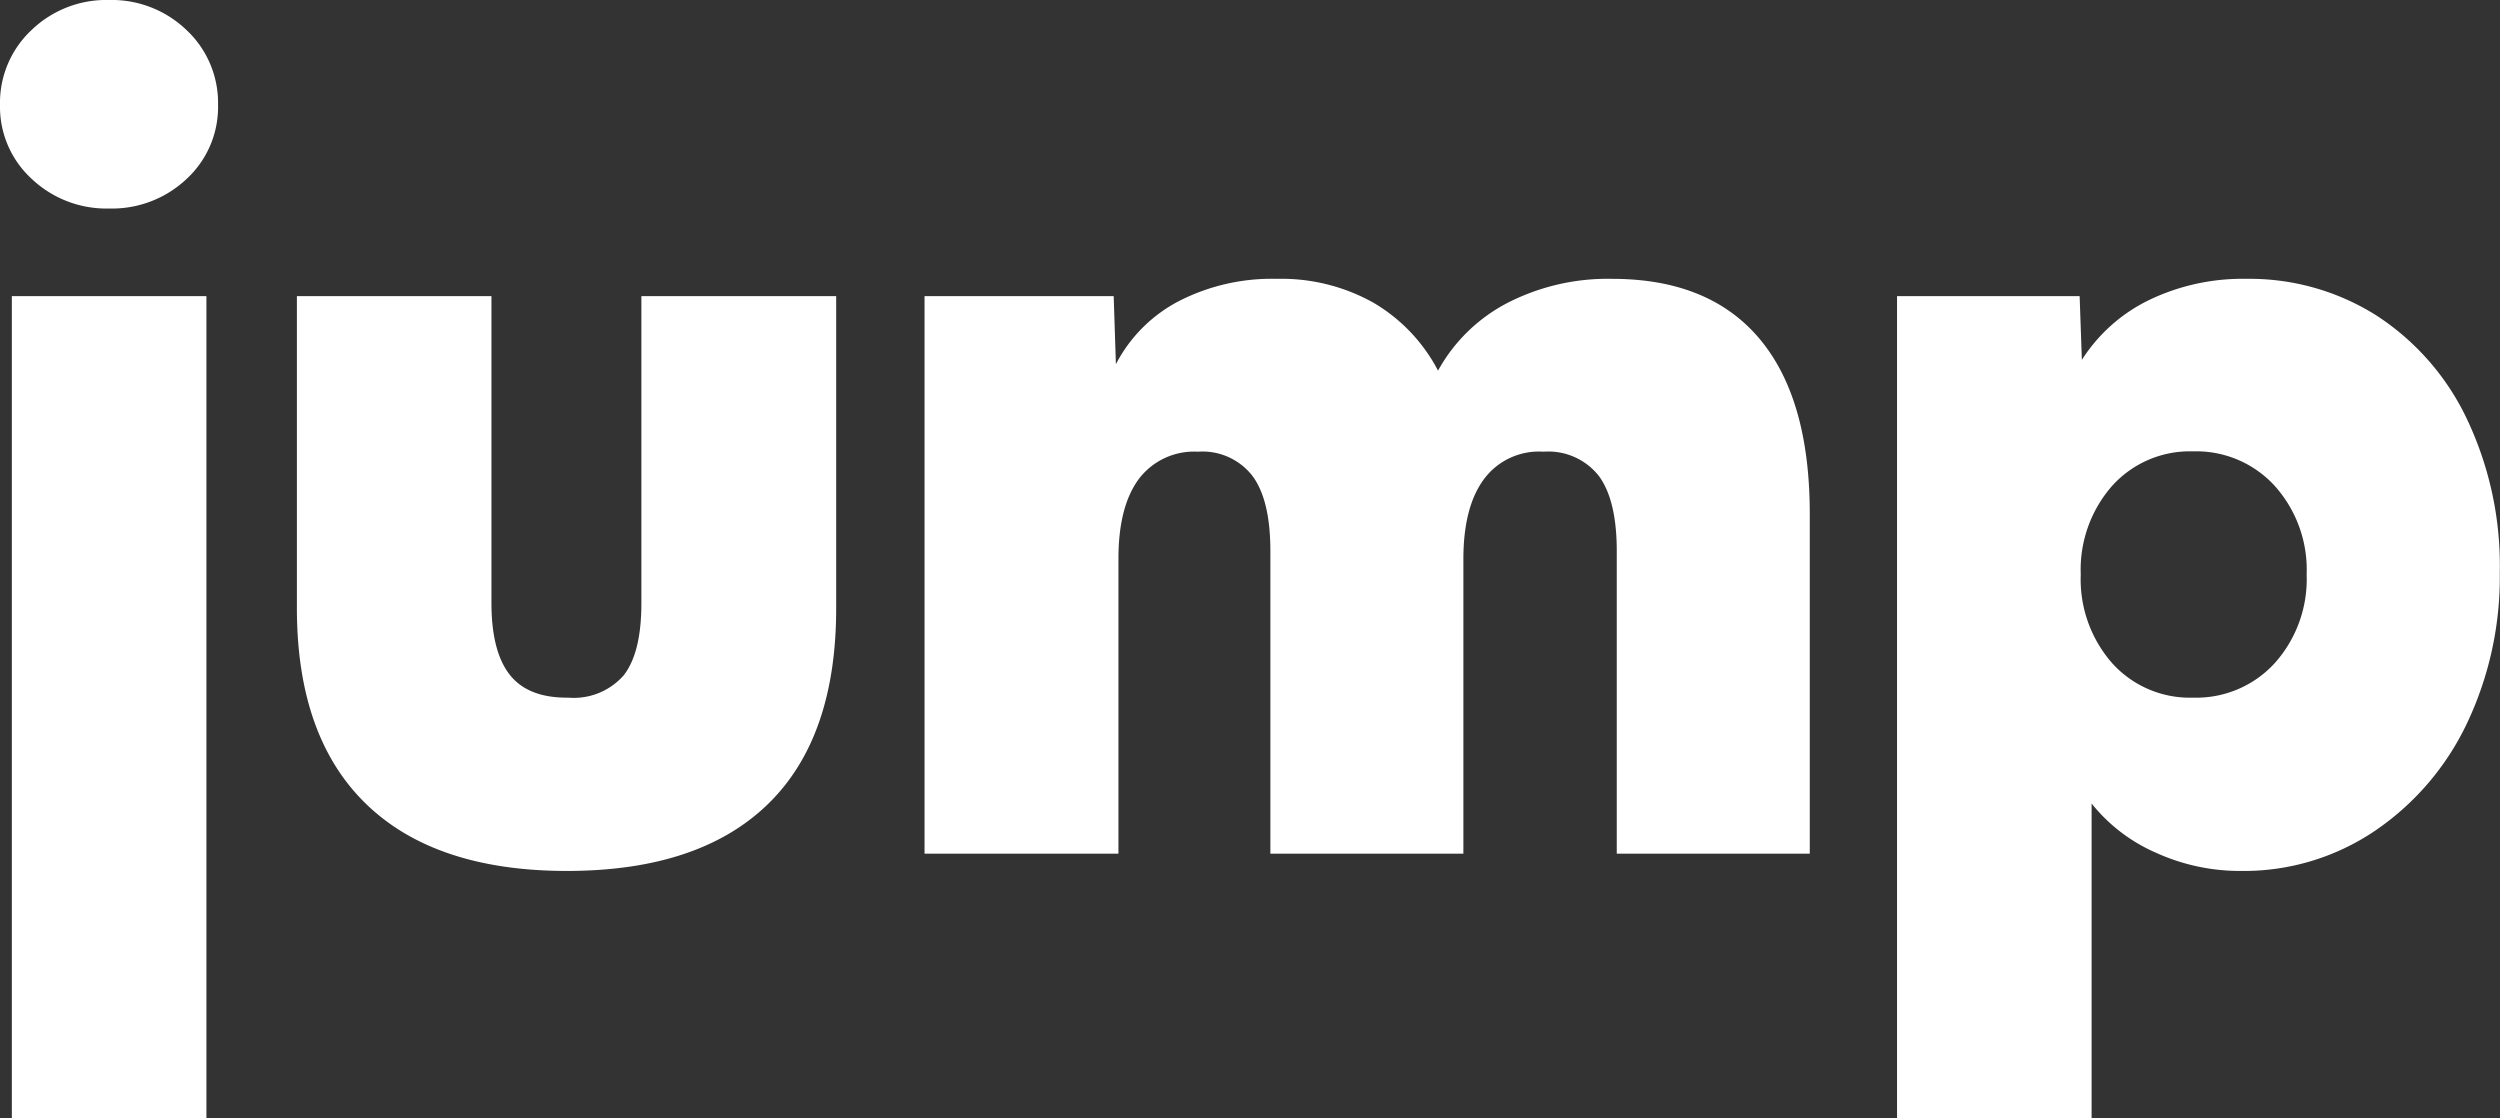 <svg xmlns="http://www.w3.org/2000/svg" id="Layer_1" data-name="Layer 1" viewBox="0 0 225.76 101"><rect x="0" y="0" width="225.76" height="101" fill="#333333" stroke="none"/><defs><style> .cls-1 { fill: #fff; } </style></defs><g><path class="cls-1" d="M9.86,18.83a9.82,9.82,0,0,1-7-2.68A8.83,8.83,0,0,1,0,9.47,9,9,0,0,1,2.83,2.73,9.73,9.73,0,0,1,9.86,0a9.73,9.73,0,0,1,7,2.73,9,9,0,0,1,2.83,6.74,8.83,8.83,0,0,1-2.83,6.68A9.81,9.81,0,0,1,9.86,18.83ZM1.07,26.74H18.64V101H1.07Z"/><path class="cls-1" d="M51.21,78.65q-11.91,0-18.15-6.05T26.81,54.94V26.74H44.38V54.45q0,4.39,1.66,6.49T51.31,63a6,6,0,0,0,5-2c1.08-1.37,1.61-3.55,1.61-6.54V26.74H75.51v28.2q0,11.72-6.2,17.71T51.21,78.65Z"/><path class="cls-1" d="M83.49,26.74h17.08l.2,6.15a13.34,13.34,0,0,1,5.71-5.71,18.42,18.42,0,0,1,8.83-2A17,17,0,0,1,124,27.32a15.32,15.32,0,0,1,5.86,6.15,15.1,15.1,0,0,1,6.24-6.1,19.81,19.81,0,0,1,9.47-2.19q8.77,0,13.32,5.41t4.54,15.86V77.09H146V49.77q0-4.59-1.61-6.78a5.8,5.8,0,0,0-5-2.2A6.18,6.18,0,0,0,134,43.28q-1.84,2.49-1.85,7.17V77.09H114.72V49.77c0-3.06-.53-5.32-1.61-6.78a5.7,5.7,0,0,0-4.93-2.2,6.26,6.26,0,0,0-5.36,2.49Q101,45.77,101,50.45V77.09H83.49Z"/><path class="cls-1" d="M171.31,26.74H187.8l.2,5.76a14.9,14.9,0,0,1,6.1-5.42,19.44,19.44,0,0,1,8.73-1.9,21.45,21.45,0,0,1,11.71,3.27,22.73,22.73,0,0,1,8.2,9.32,30.86,30.86,0,0,1,3,13.95,30.82,30.82,0,0,1-2.92,13.51,24.32,24.32,0,0,1-8.3,9.76,21.14,21.14,0,0,1-12.2,3.66A18.3,18.3,0,0,1,194.68,77a15.21,15.21,0,0,1-5.8-4.44V101H171.31ZM198.05,63a9.59,9.59,0,0,0,7.37-3.12,11.36,11.36,0,0,0,2.88-8,11.35,11.35,0,0,0-2.88-8,9.59,9.59,0,0,0-7.37-3.12,9.44,9.44,0,0,0-7.32,3.12,11.46,11.46,0,0,0-2.83,8,11.47,11.47,0,0,0,2.83,8A9.44,9.44,0,0,0,198.05,63Z"/></g></svg>